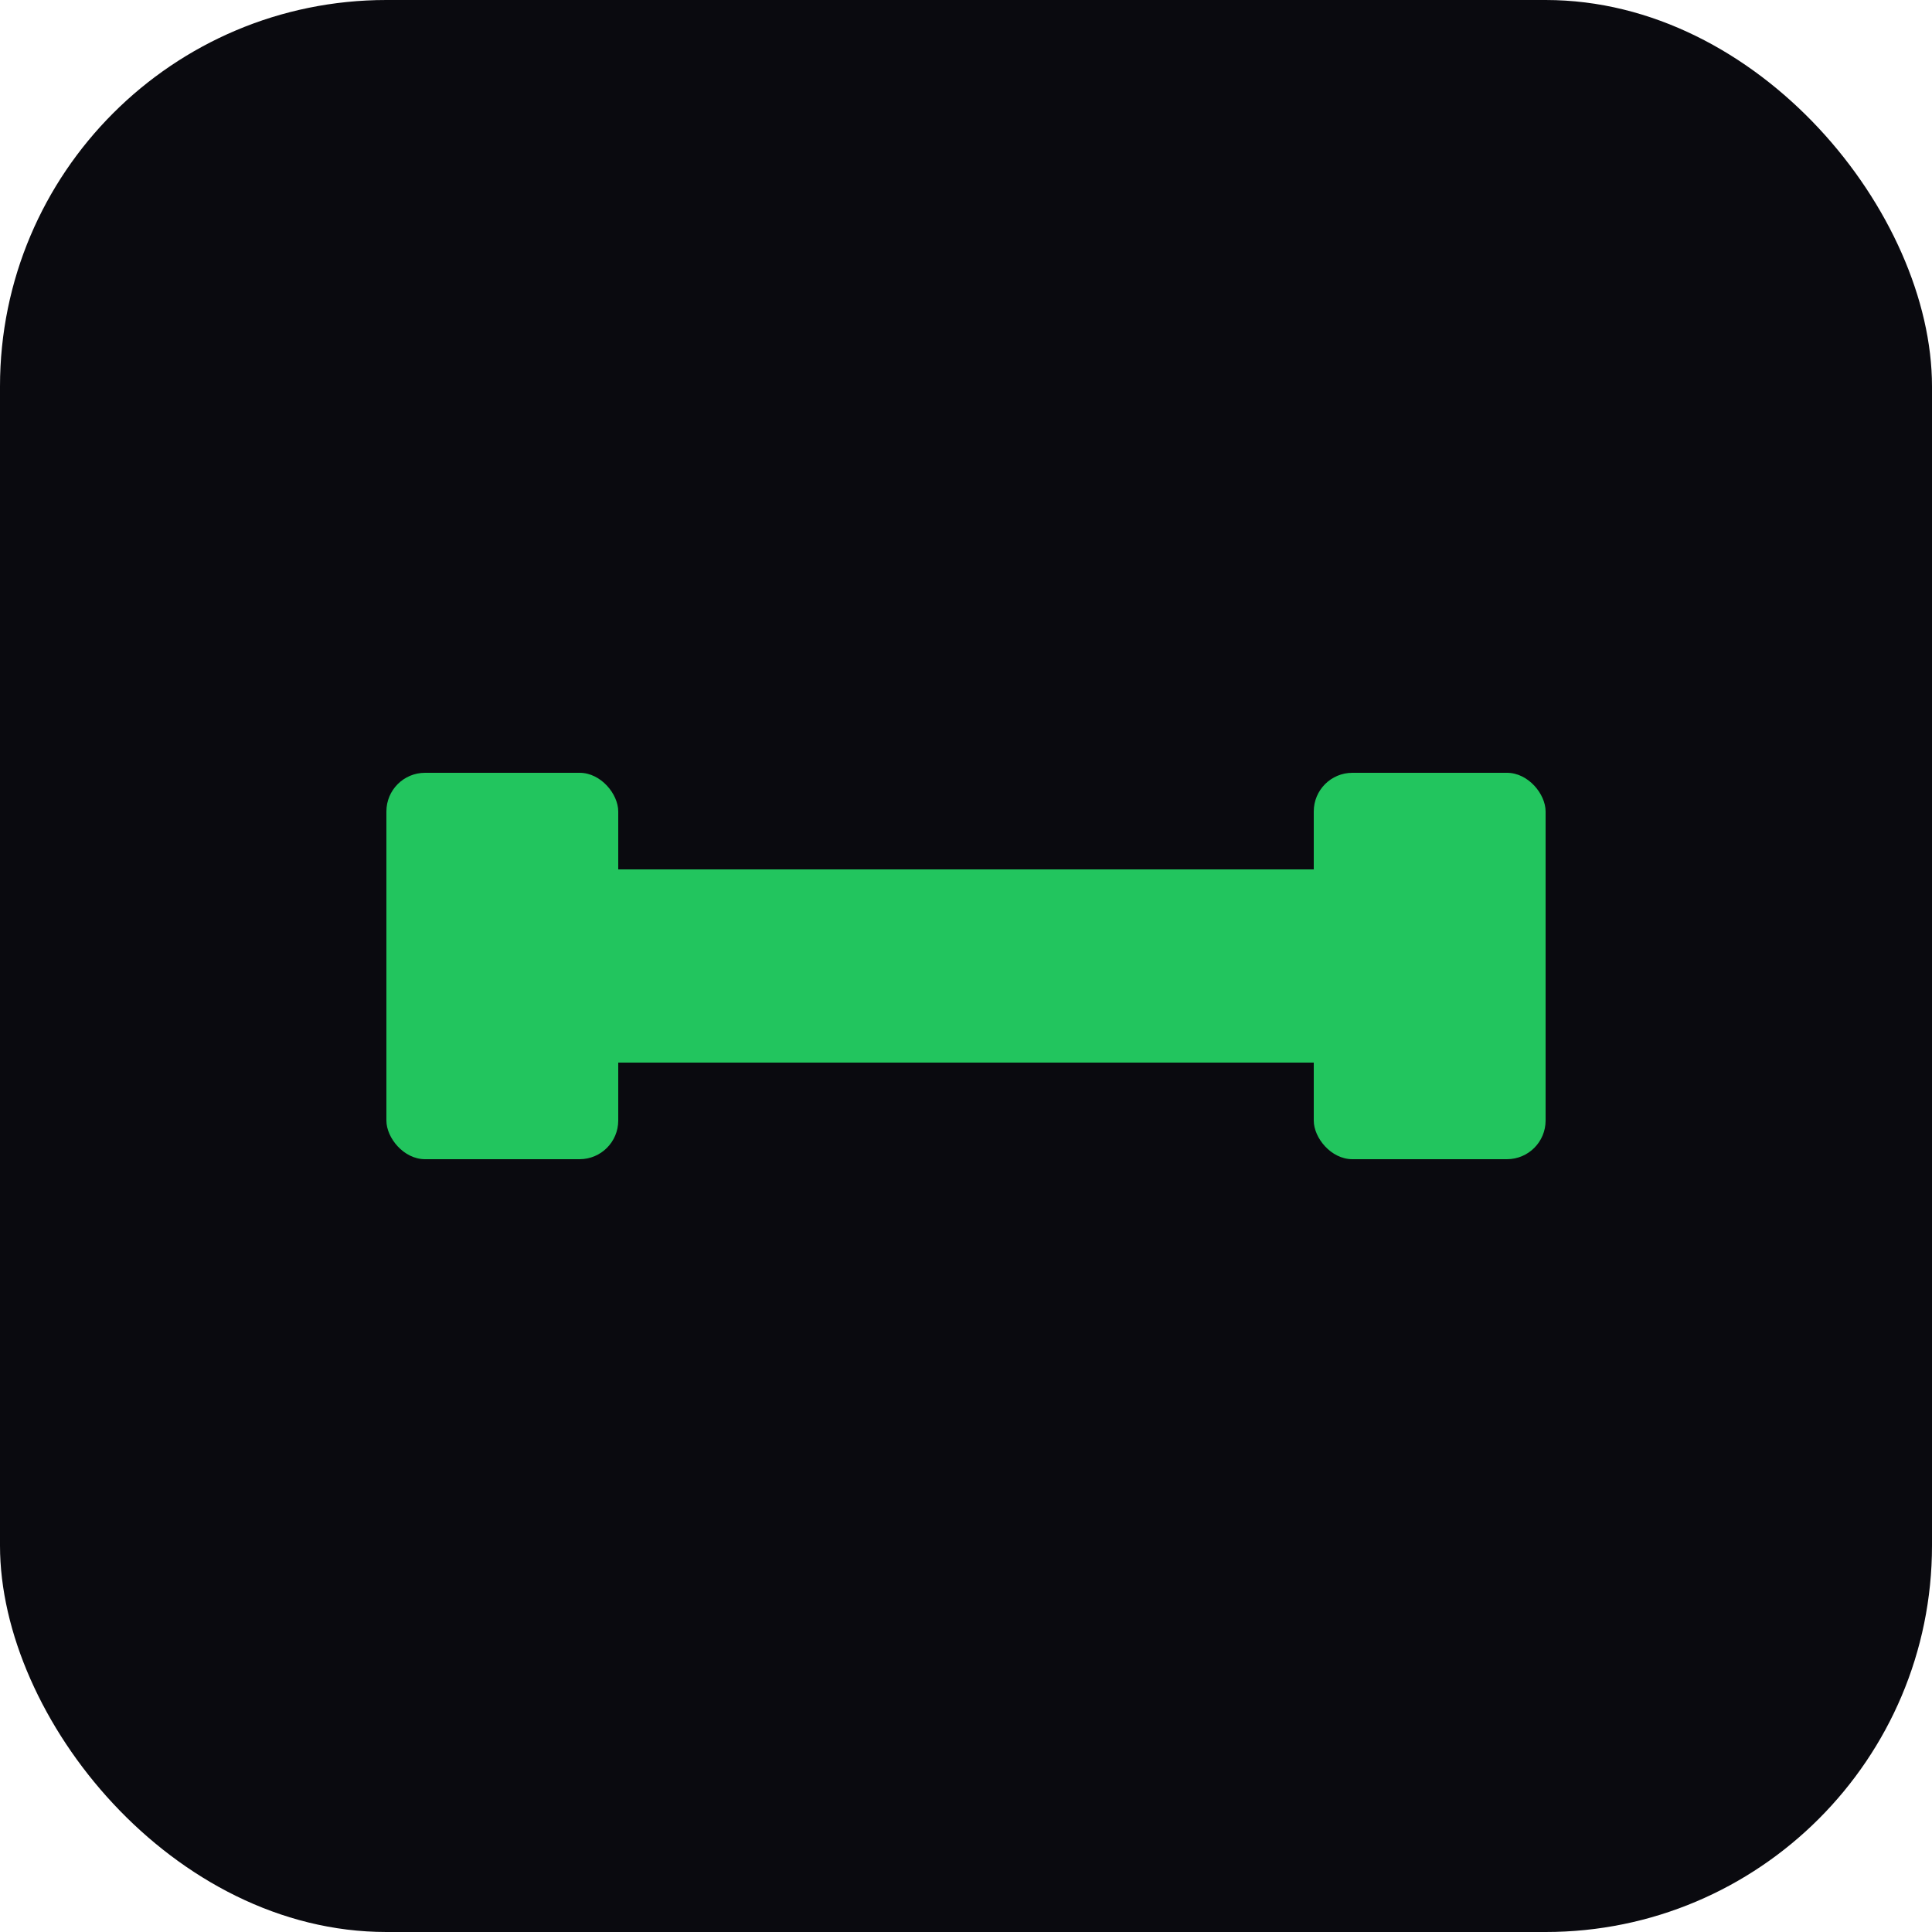 <svg xmlns="http://www.w3.org/2000/svg" viewBox="0 0 100 100">
  <rect width="100" height="100" rx="20" fill="#0a0a0f"/>
  <g fill="#22c55e">
    <!-- Dumbbell -->
    <rect x="20" y="40" width="12" height="20" rx="2"/>
    <rect x="68" y="40" width="12" height="20" rx="2"/>
    <rect x="30" y="45" width="40" height="10" rx="2"/>
  </g>
</svg>
